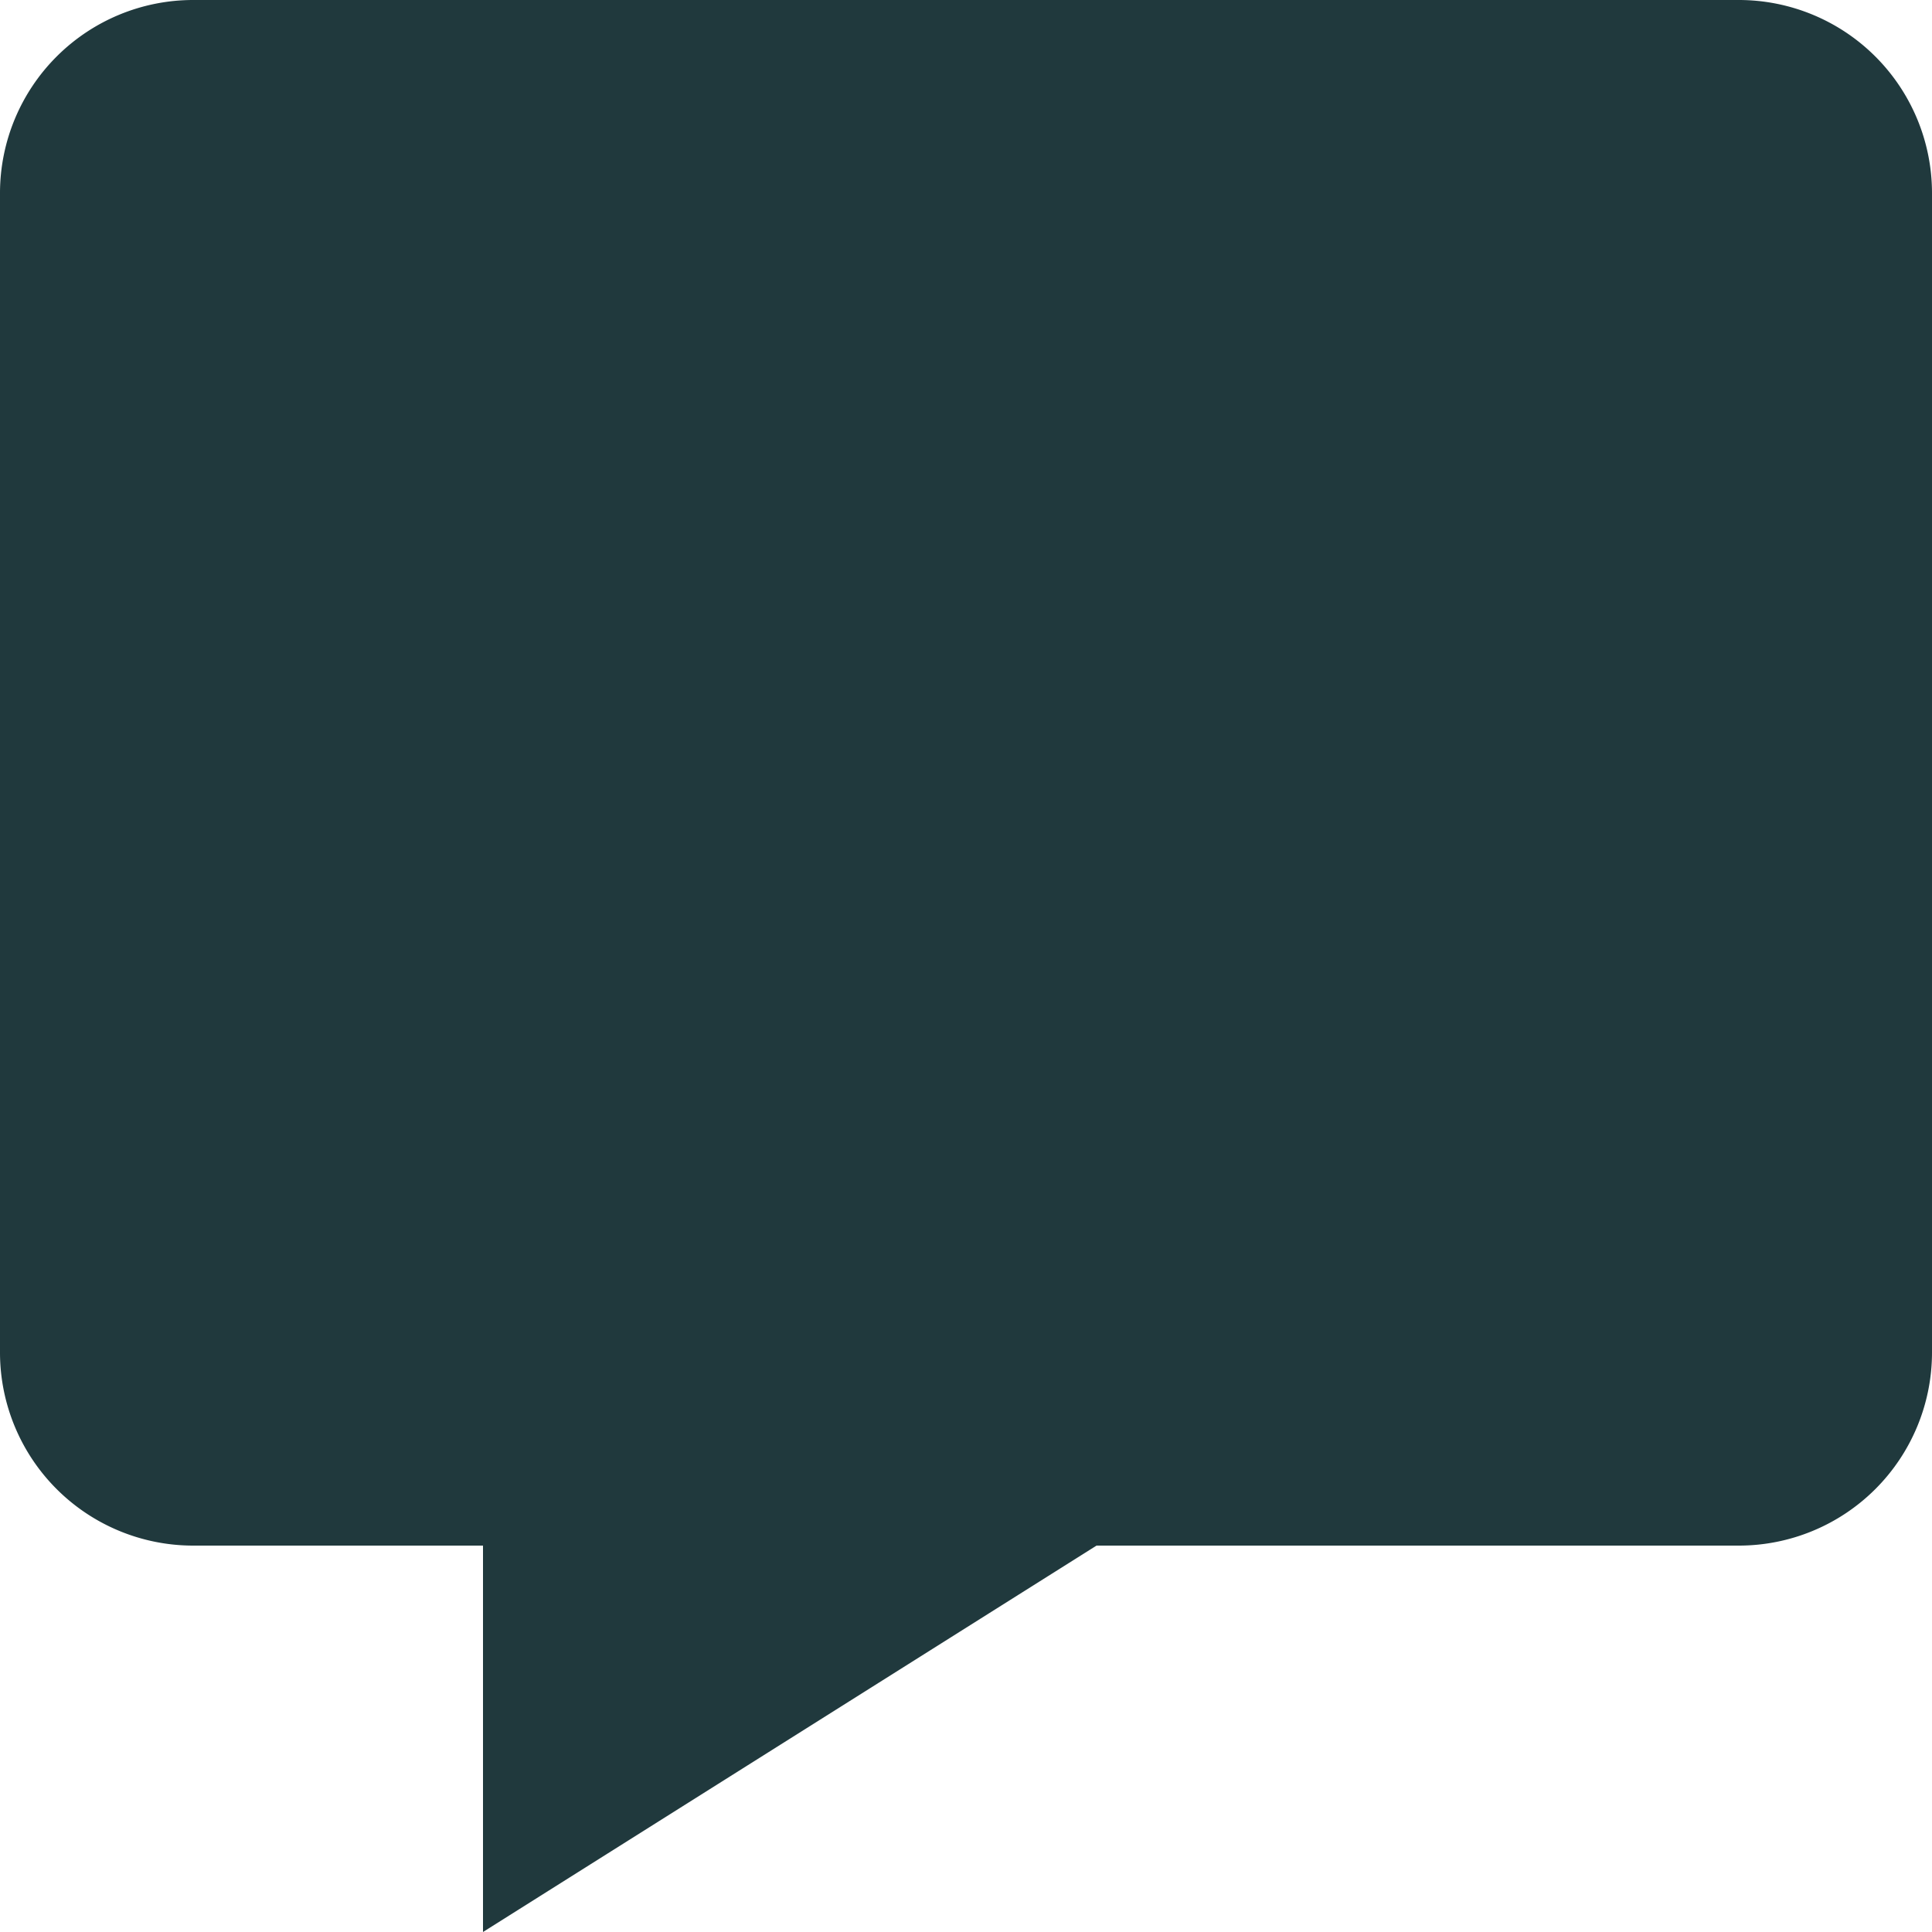 <svg xmlns="http://www.w3.org/2000/svg" width="20" height="20" viewBox="0 0 20 20">
  <path id="Name_message" data-name="Name=message" d="M20,2H4A2,2,0,0,0,2,3.992V16.008A2,2,0,0,0,4,18H7v4l6.351-4H20a2,2,0,0,0,2-1.992V3.992A2,2,0,0,0,20,2Z" transform="translate(-2 -2)" fill="#20393d"/>
</svg>
